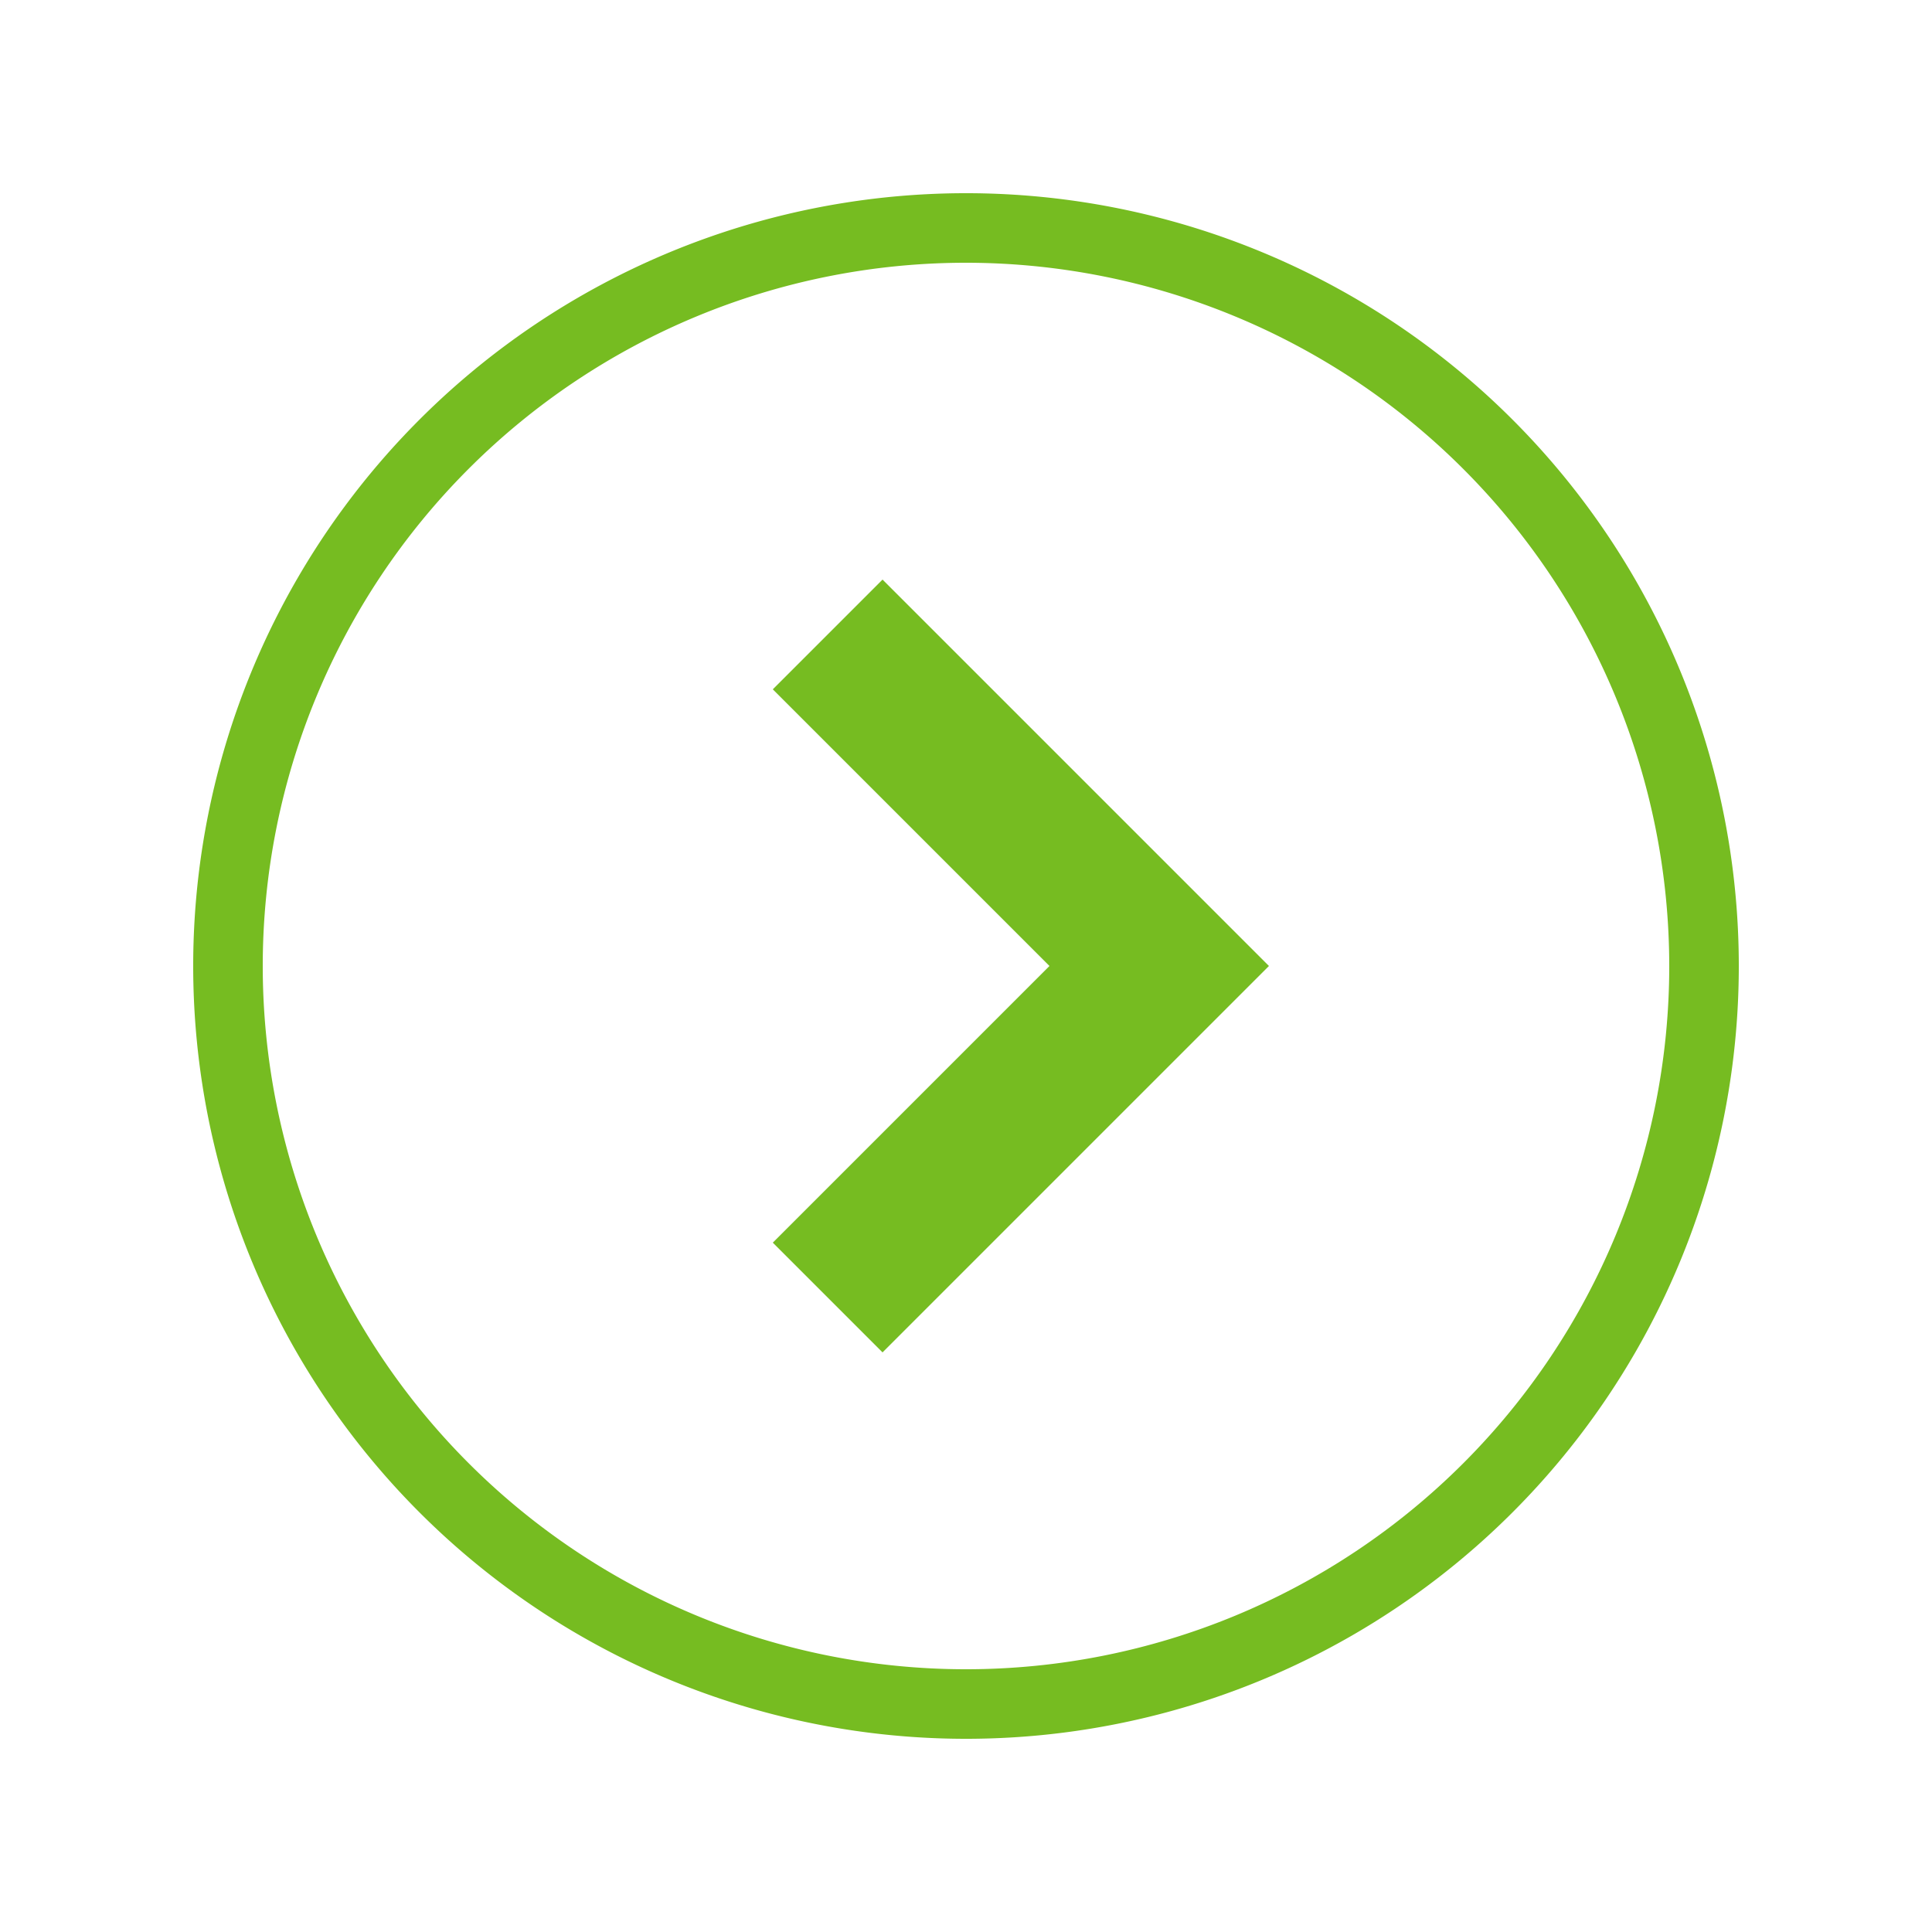 <svg id="Calque_1" data-name="Calque 1" xmlns="http://www.w3.org/2000/svg" viewBox="0 0 50 50"><defs><style>.cls-1{fill:#76bc21;}</style></defs><path class="cls-1" d="M25,45A20,20,0,1,1,45,25,20,20,0,0,1,25,45ZM25,6.8A18.2,18.2,0,1,0,43.2,25,18.21,18.21,0,0,0,25,6.8Z"/><polygon class="cls-1" points="22.84 35 32.84 25 22.84 15 20 17.84 27.16 25 20 32.16 22.84 35"/></svg>